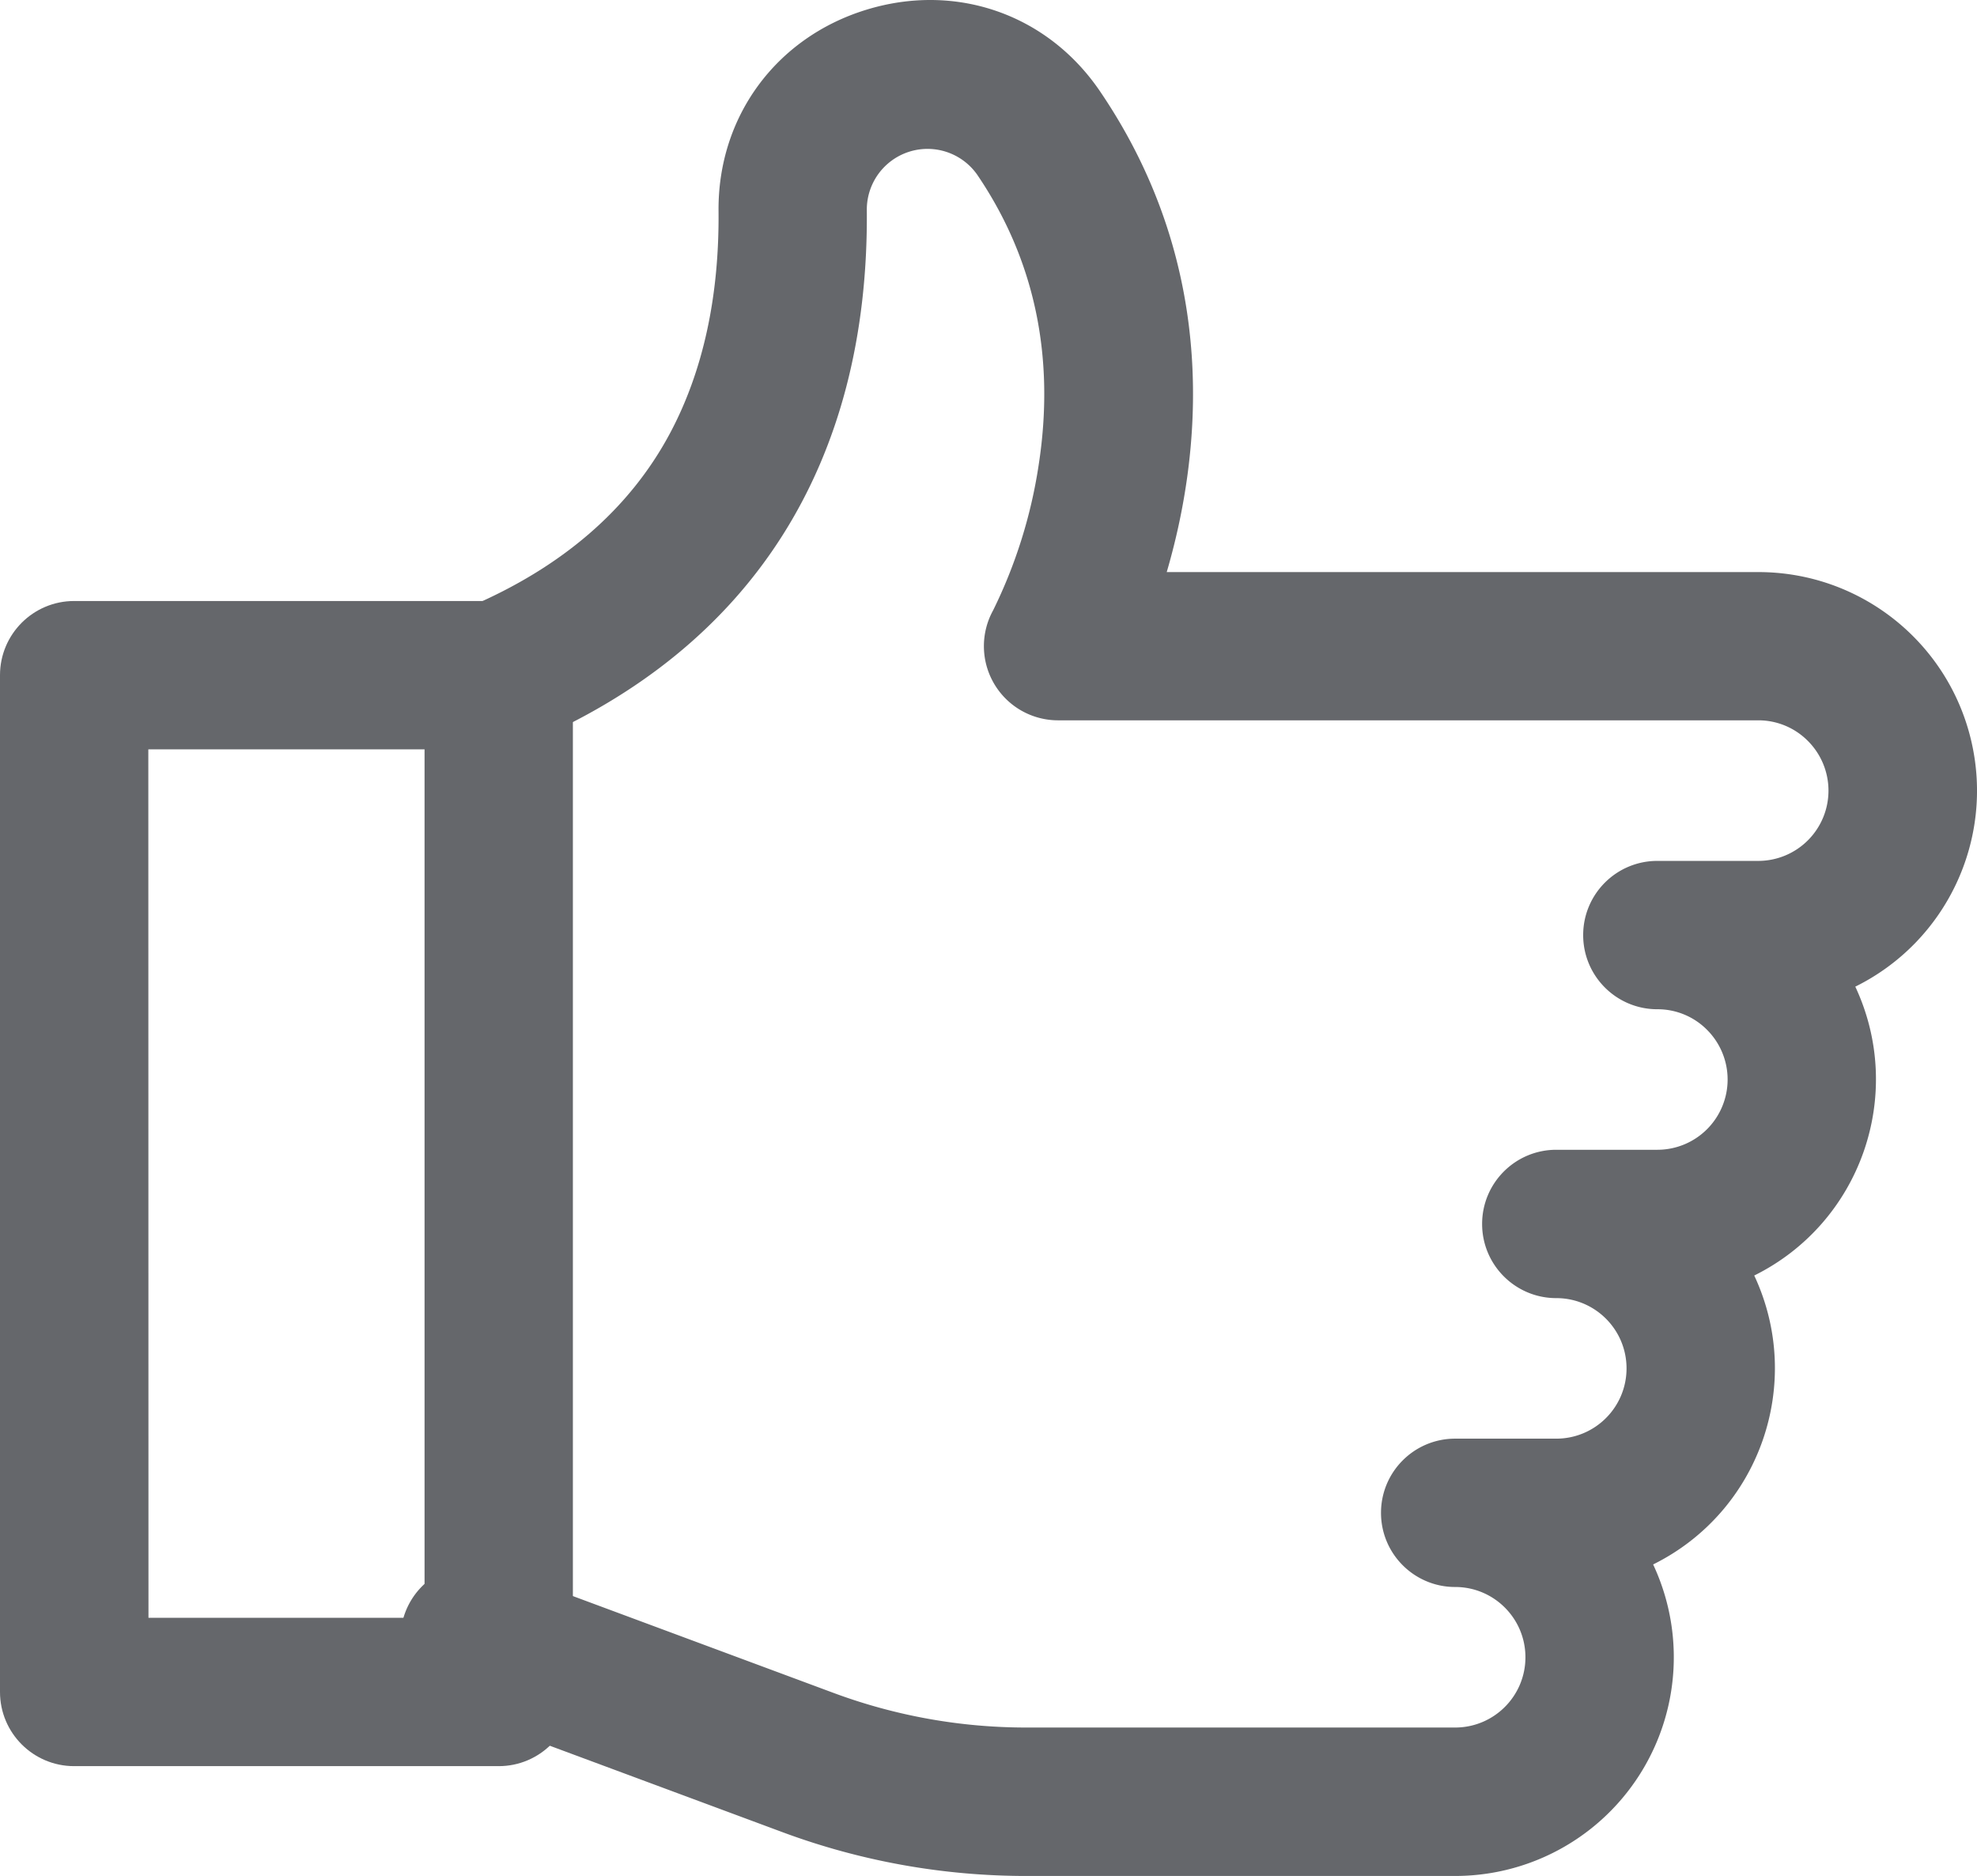 <svg xmlns="http://www.w3.org/2000/svg" width="399.864" height="379.384" fill="#65676b" xmlns:v="https://vecta.io/nano"><path d="M294.32 379.384h-86.65a141.5 141.5 0 0 1-49.52-8.9l-67.5-25.07c-7.695-2.933-11.586-11.522-8.718-19.241s11.425-11.683 19.168-8.879l67.49 25.07a111.79 111.79 0 0 0 39.08 7h86.65c7.848 0 14.21-6.362 14.21-14.21s-6.362-14.21-14.21-14.21c-8.284 0-15-6.716-15-15s6.716-15 15-15h20.45c7.848 0 14.21-6.362 14.21-14.21s-6.362-14.21-14.21-14.21c-8.284 0-15-6.716-15-15s6.716-15 15-15h20.44a14.21 14.21 0 0 0 10.05-24.26 14.08 14.08 0 0 0-10.05-4.16c-8.284 0-15-6.716-15-15s6.716-15 15-15h20.45a14.21 14.21 0 0 0 10-24.26 14.09 14.09 0 0 0-10-4.17H214.02a15 15 0 0 1-13.15-22.25 100.2 100.2 0 0 0 9.2-29.33c3.39-21.87-.79-41.64-12.42-58.76a12.28 12.28 0 0 0-22.33 7c.49 51.38-23.25 88.72-68.65 108a15 15 0 0 1-21-15.616 15 15 0 0 1 9.28-11.994c18.72-8 32.36-19.75 40.55-35.08 6.68-12.51 10-27.65 9.83-45-.15-18.96 11.54-34.96 29.72-40.62s36.81.78 47.45 16.46c24.71 36.36 20.25 74.1 13.48 97.21h119.68c20.539.003 38.372 14.15 43.045 34.151s-5.043 40.585-23.455 49.689c10.192 21.792 1.115 47.736-20.44 58.42 10.198 21.798 1.115 47.749-20.45 58.43a44.23 44.23 0 0 1-40 63z"/><path d="M100.87 357.174H15c-8.284 0-15-6.716-15-15v-205.63c0-8.284 6.716-15 15-15h85.87c8.284 0 15 6.716 15 15v205.63c0 8.284-6.716 15-15 15zm-70.84-30h55.84v-175.63H30z"/></svg>